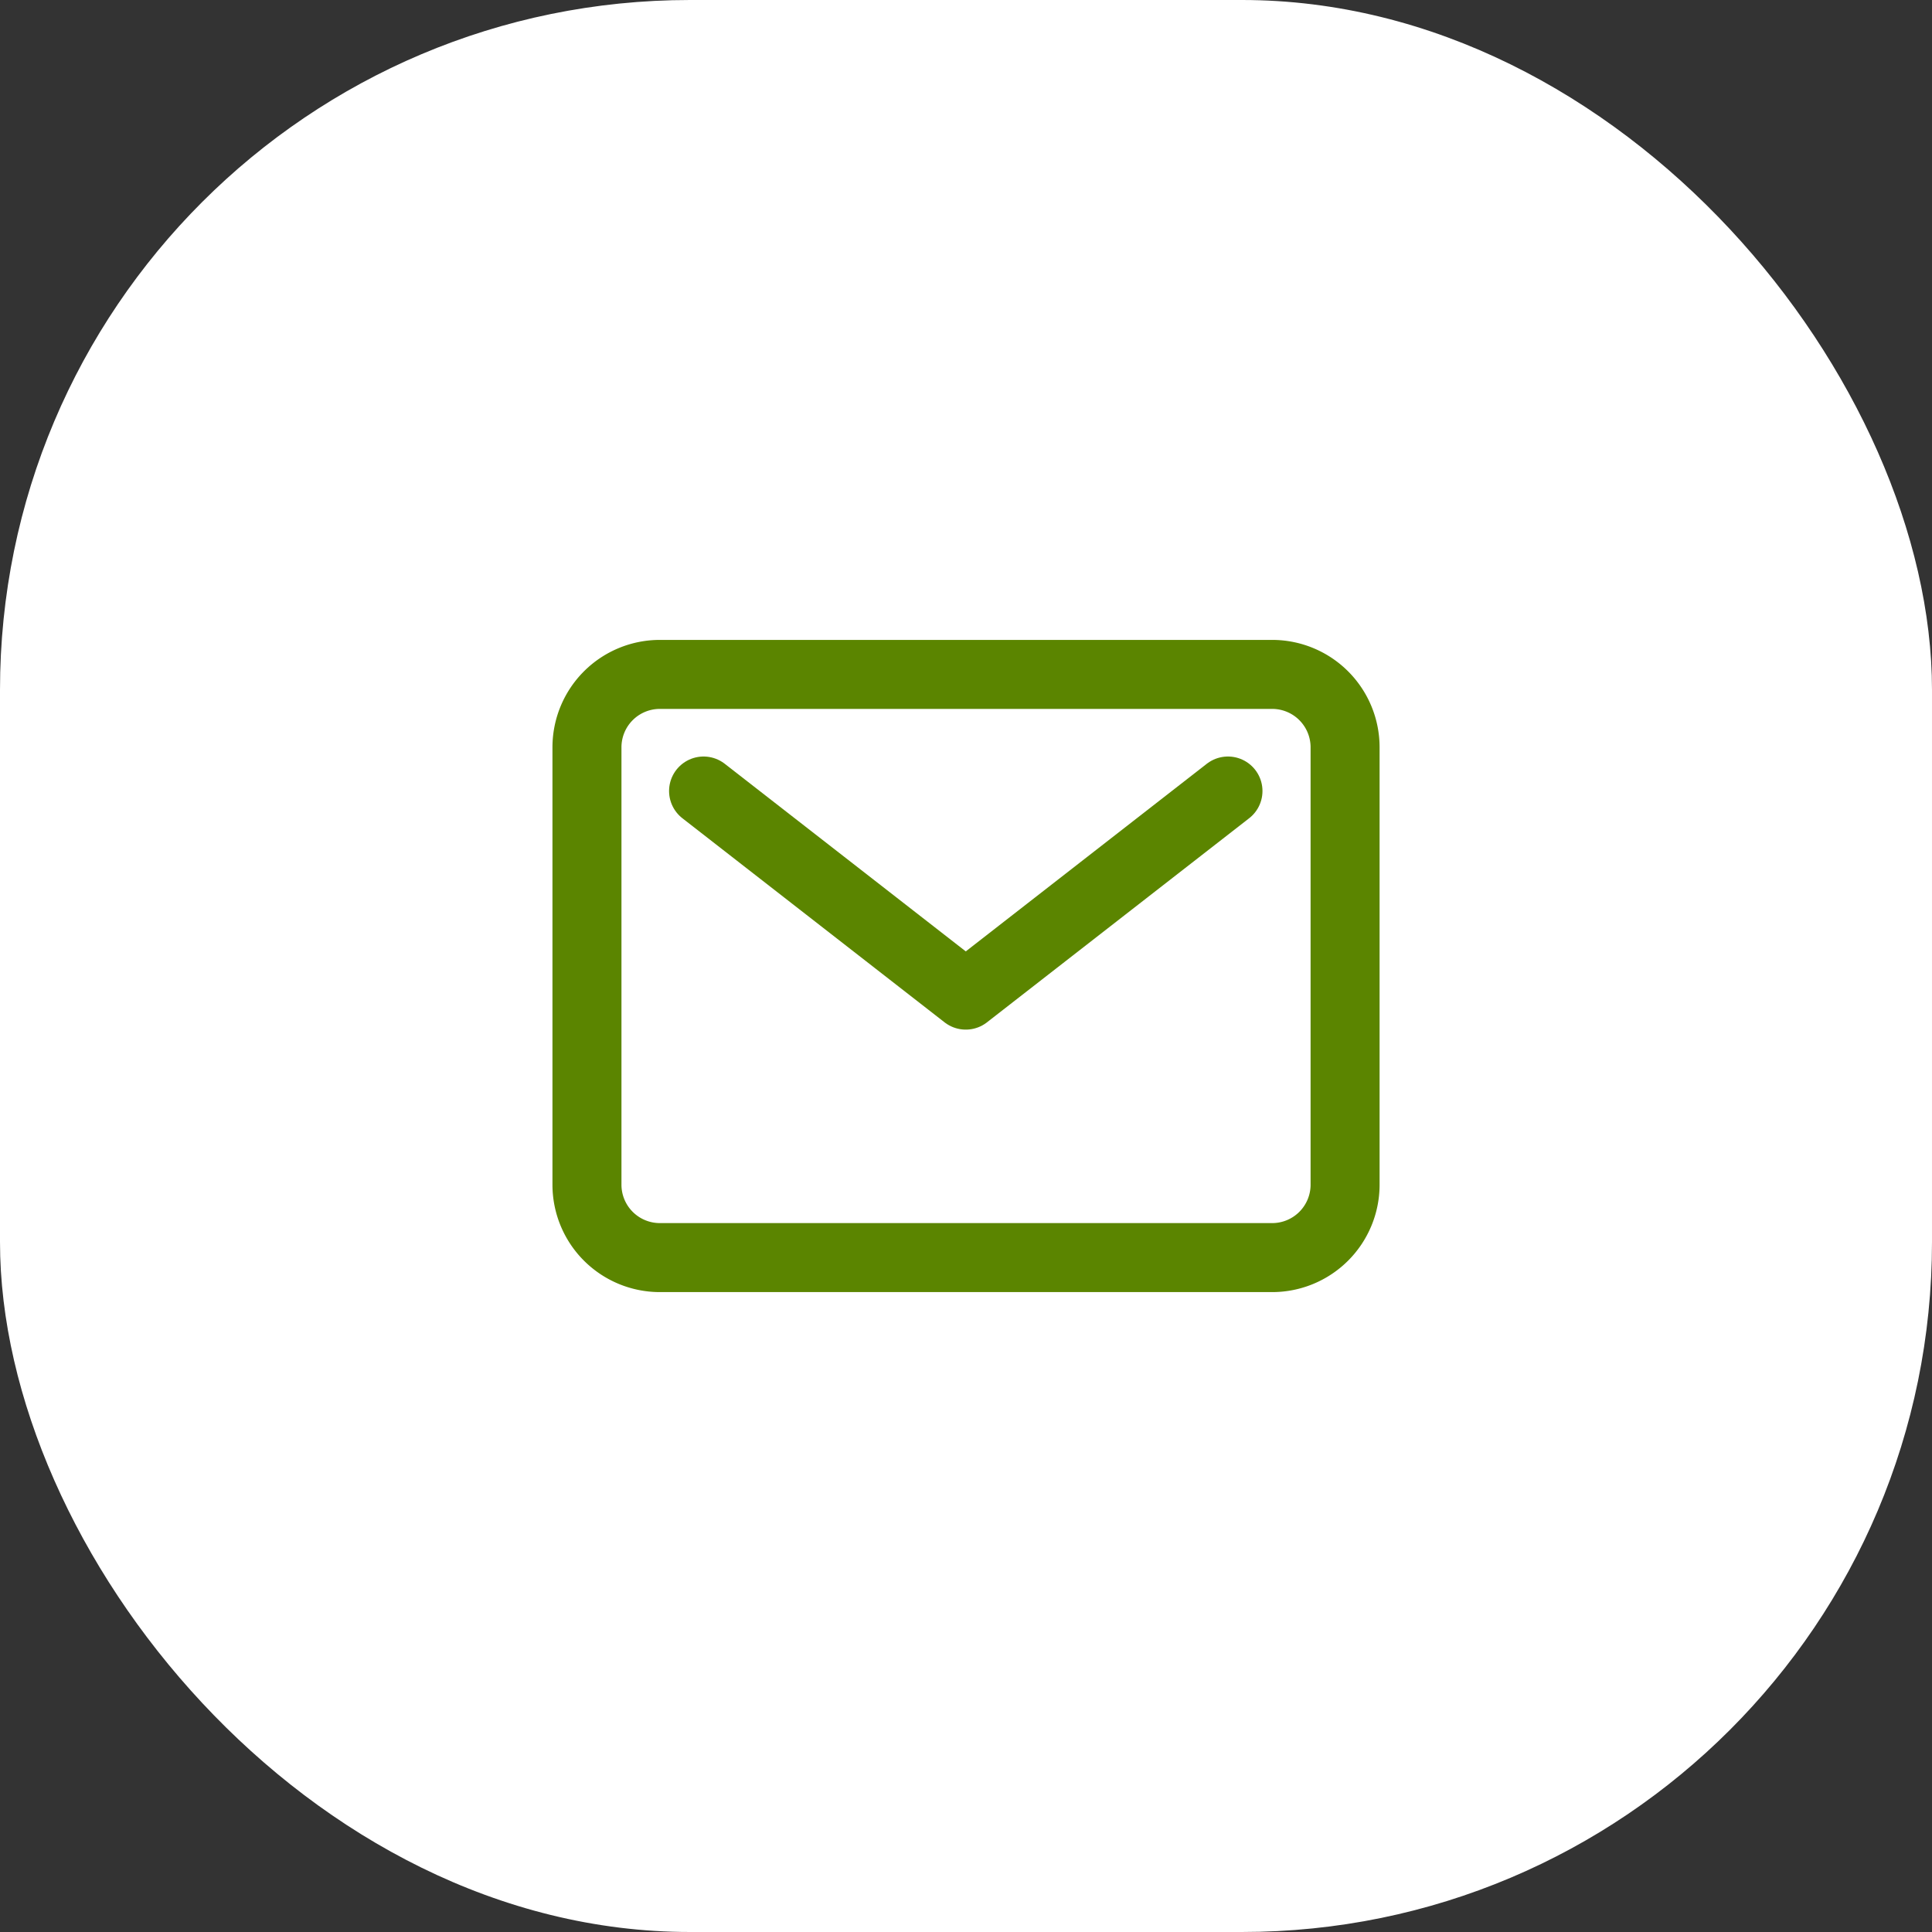<svg xmlns="http://www.w3.org/2000/svg" width="42" height="42" viewBox="0 0 42 42">
  <rect x="0" y="0" width="42" height="42" fill="#333333" stroke="none"/>
  <g id="Group_30" data-name="Group 30" transform="translate(-1849 -436)">
    <rect id="Rectangle_1102" data-name="Rectangle 1102" width="42" height="42" rx="15" transform="translate(1849 436)" fill="#fff"/>
    <g id="Icon_ion-mail-outline" data-name="Icon ion-mail-outline" transform="translate(1858.385 443.911)">
      <path id="Path_40" data-name="Path 40" d="M4.96,6.75H18.271a1.585,1.585,0,0,1,1.585,1.585v9.508a1.585,1.585,0,0,1-1.585,1.585H4.96a1.585,1.585,0,0,1-1.585-1.585V8.335A1.585,1.585,0,0,1,4.96,6.75Z" fill="none" stroke="#5b8500" stroke-linecap="round" stroke-linejoin="round" stroke-width="1.5"/>
      <path id="Path_41" data-name="Path 41" d="M7.875,11.25l5.7,4.437,5.7-4.437" transform="translate(-1.965 -1.965)" fill="none" stroke="#5b8500" stroke-linecap="round" stroke-linejoin="round" stroke-width="1.5"/>
    </g>
  </g>
</svg>
